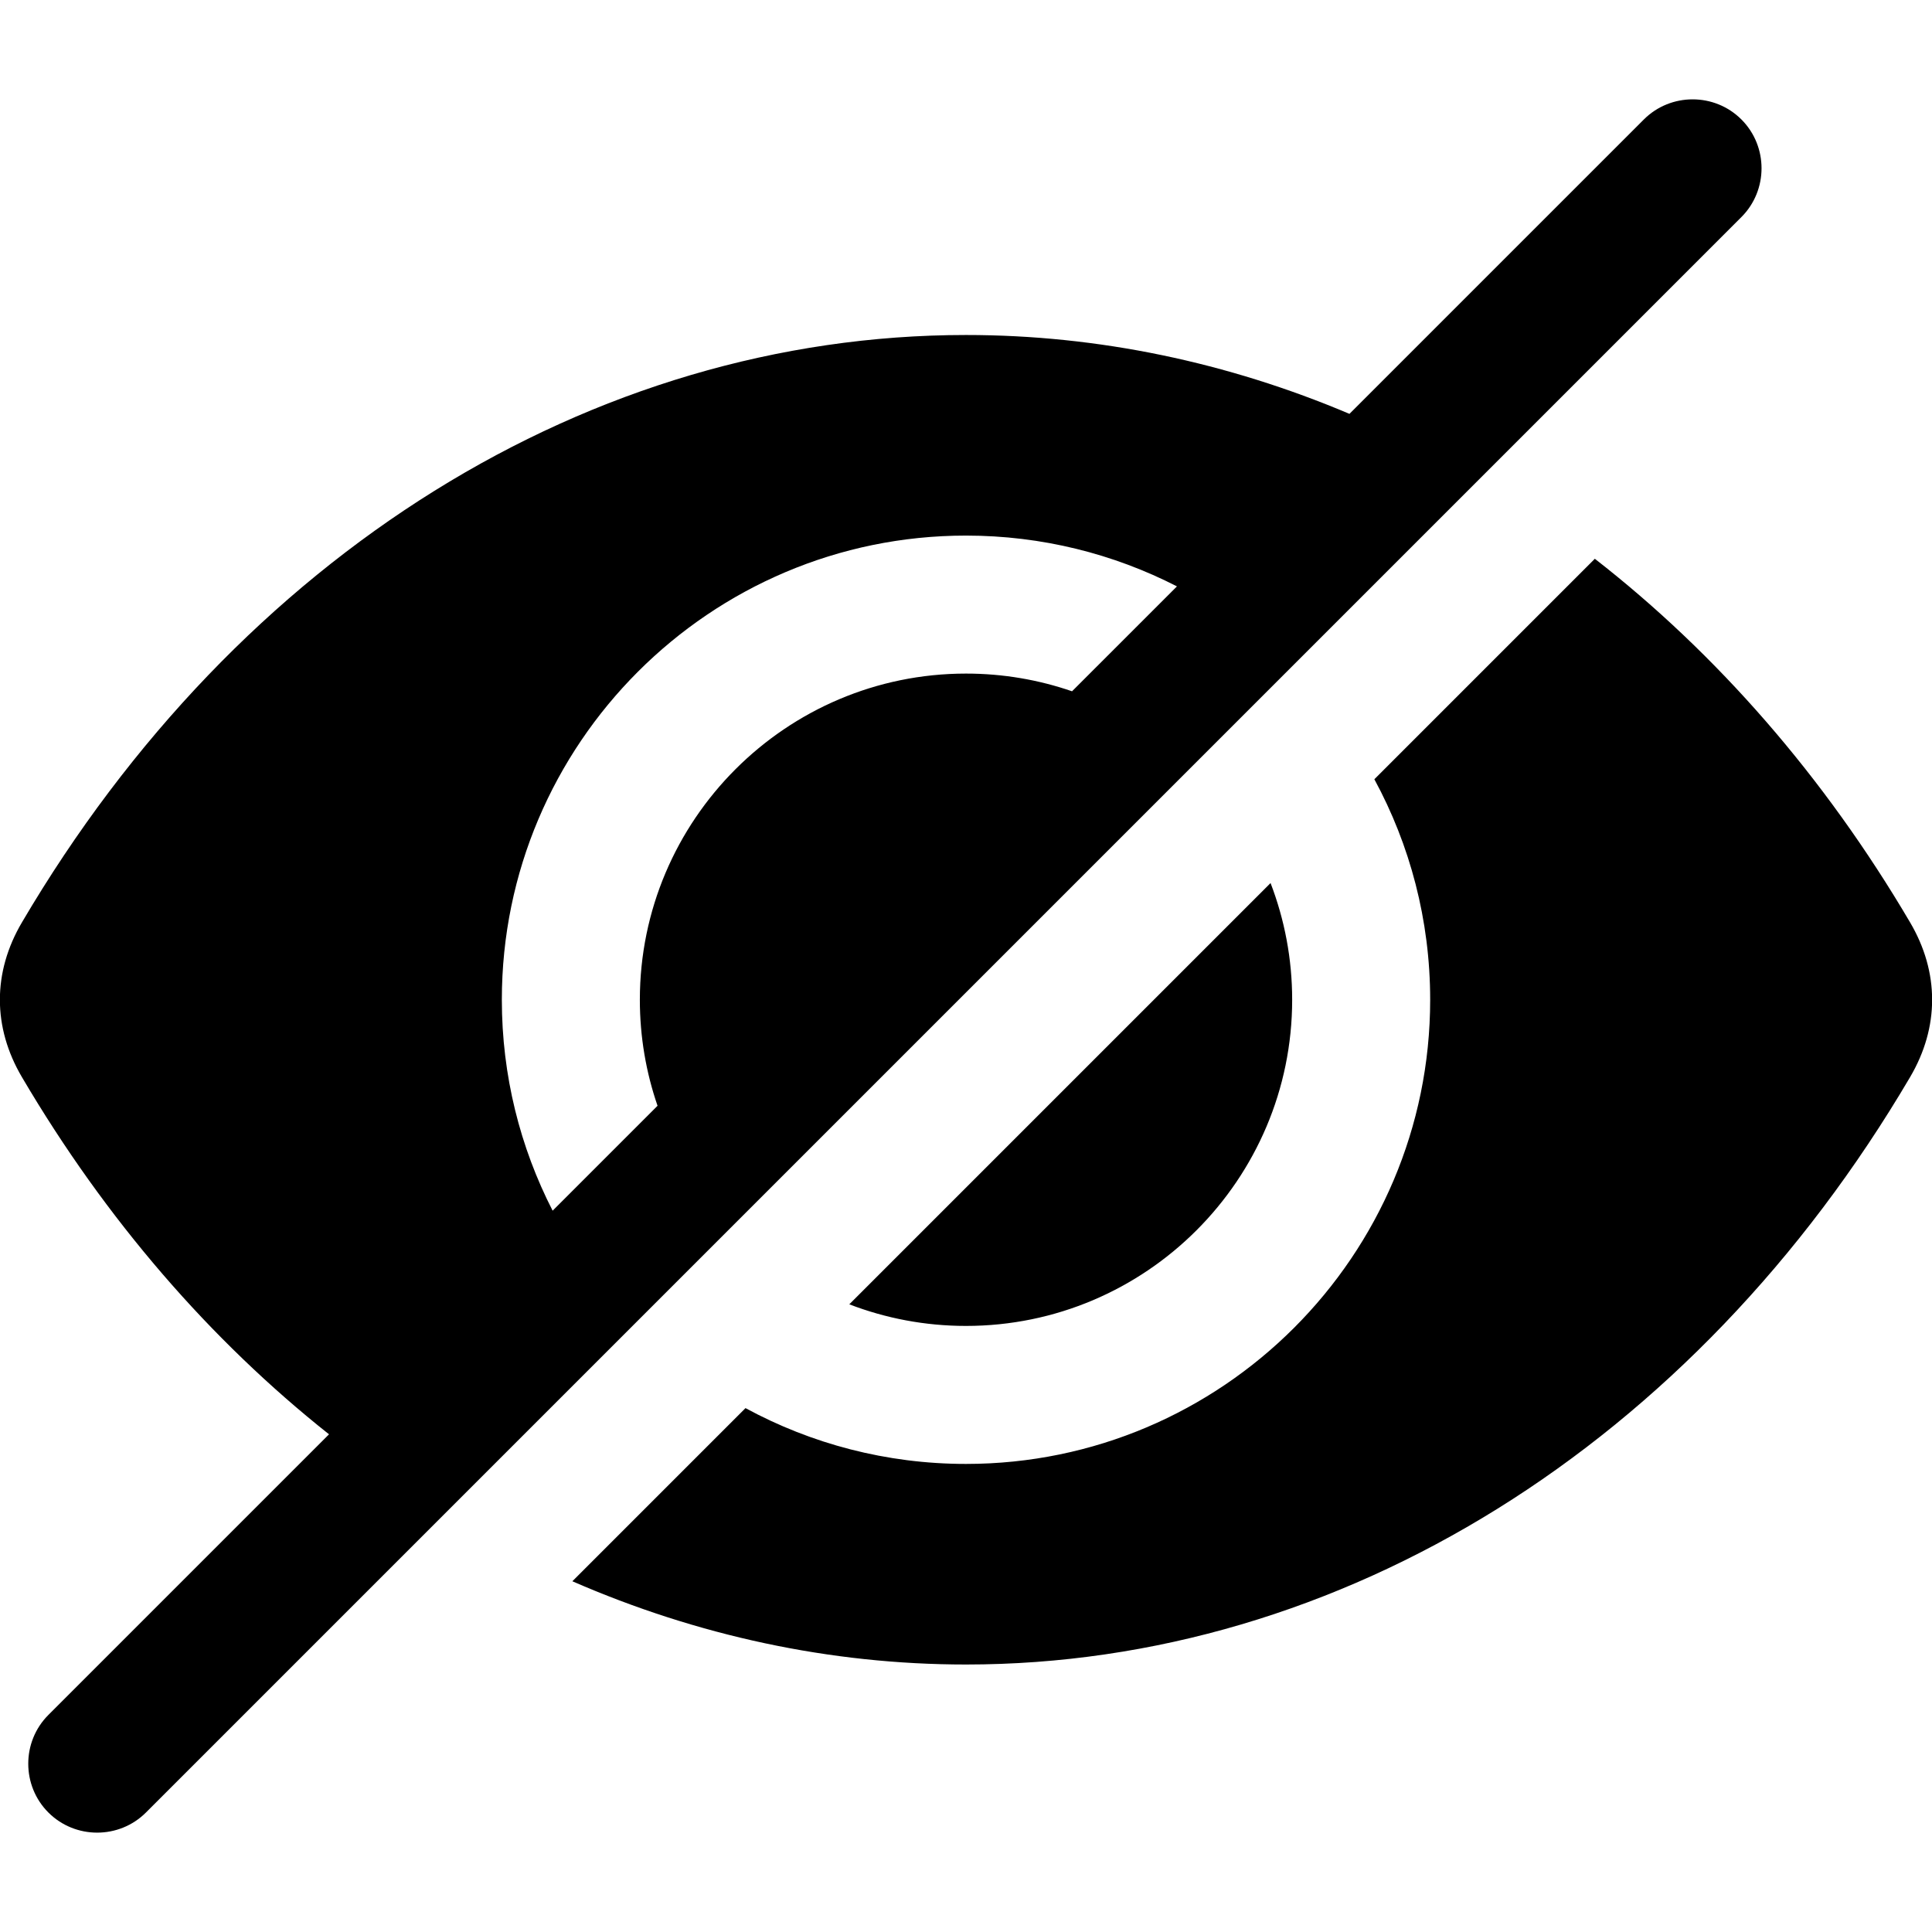 <svg xmlns="http://www.w3.org/2000/svg" width="512" viewBox="0 0 512 512" height="512" id="Layer_1"><path fill-rule="evenodd" d="m5.808 244.449c57.326-97.477 150.867-155.671 250.194-155.671 35.039 0 69.358 7.244 101.62 20.9l78.014-78.014c7.111-7.111 18.746-7.111 25.857 0 7.111 7.111 7.111 18.747 0 25.858l-69.555 69.556-49.974 49.974-25.85 25.848-122.158 122.158-25.849 25.849-50.451 50.451-78.977 78.977c-7.111 7.111-18.747 7.111-25.858 0-7.111-7.111-7.111-18.746 0-25.857l74.371-74.371c-31.399-24.894-59.121-56.815-81.384-94.665-7.785-13.215-7.785-27.773 0-40.993zm306.096-89.053c-16.781-8.602-35.784-13.46-55.902-13.46-67.828 0-123.008 55.185-123.008 123.013 0 20.116 4.859 39.118 13.459 55.898l27.803-27.803c-3.038-8.812-4.689-18.265-4.689-28.096 0-47.663 38.777-86.441 86.435-86.441 9.832 0 19.286 1.652 28.099 4.691zm110.744-7.315-58.428 58.429c9.43 17.394 14.79 37.302 14.79 58.439 0 67.823-55.179 123.007-123.007 123.007-21.137 0-41.044-5.361-58.438-14.791l-45.885 45.885c33.046 14.404 68.302 22.063 104.323 22.063 99.327 0 192.858-58.193 250.194-155.671 7.78-13.215 7.78-27.773 0-40.994-22.771-38.717-51.258-71.229-83.549-96.367zm-85.937 85.937-111.639 111.639c9.609 3.696 20.036 5.727 30.93 5.727 47.658 0 86.435-38.778 86.435-86.435 0-10.895-2.031-21.322-5.726-30.931z" clip-rule="evenodd"></path></svg>